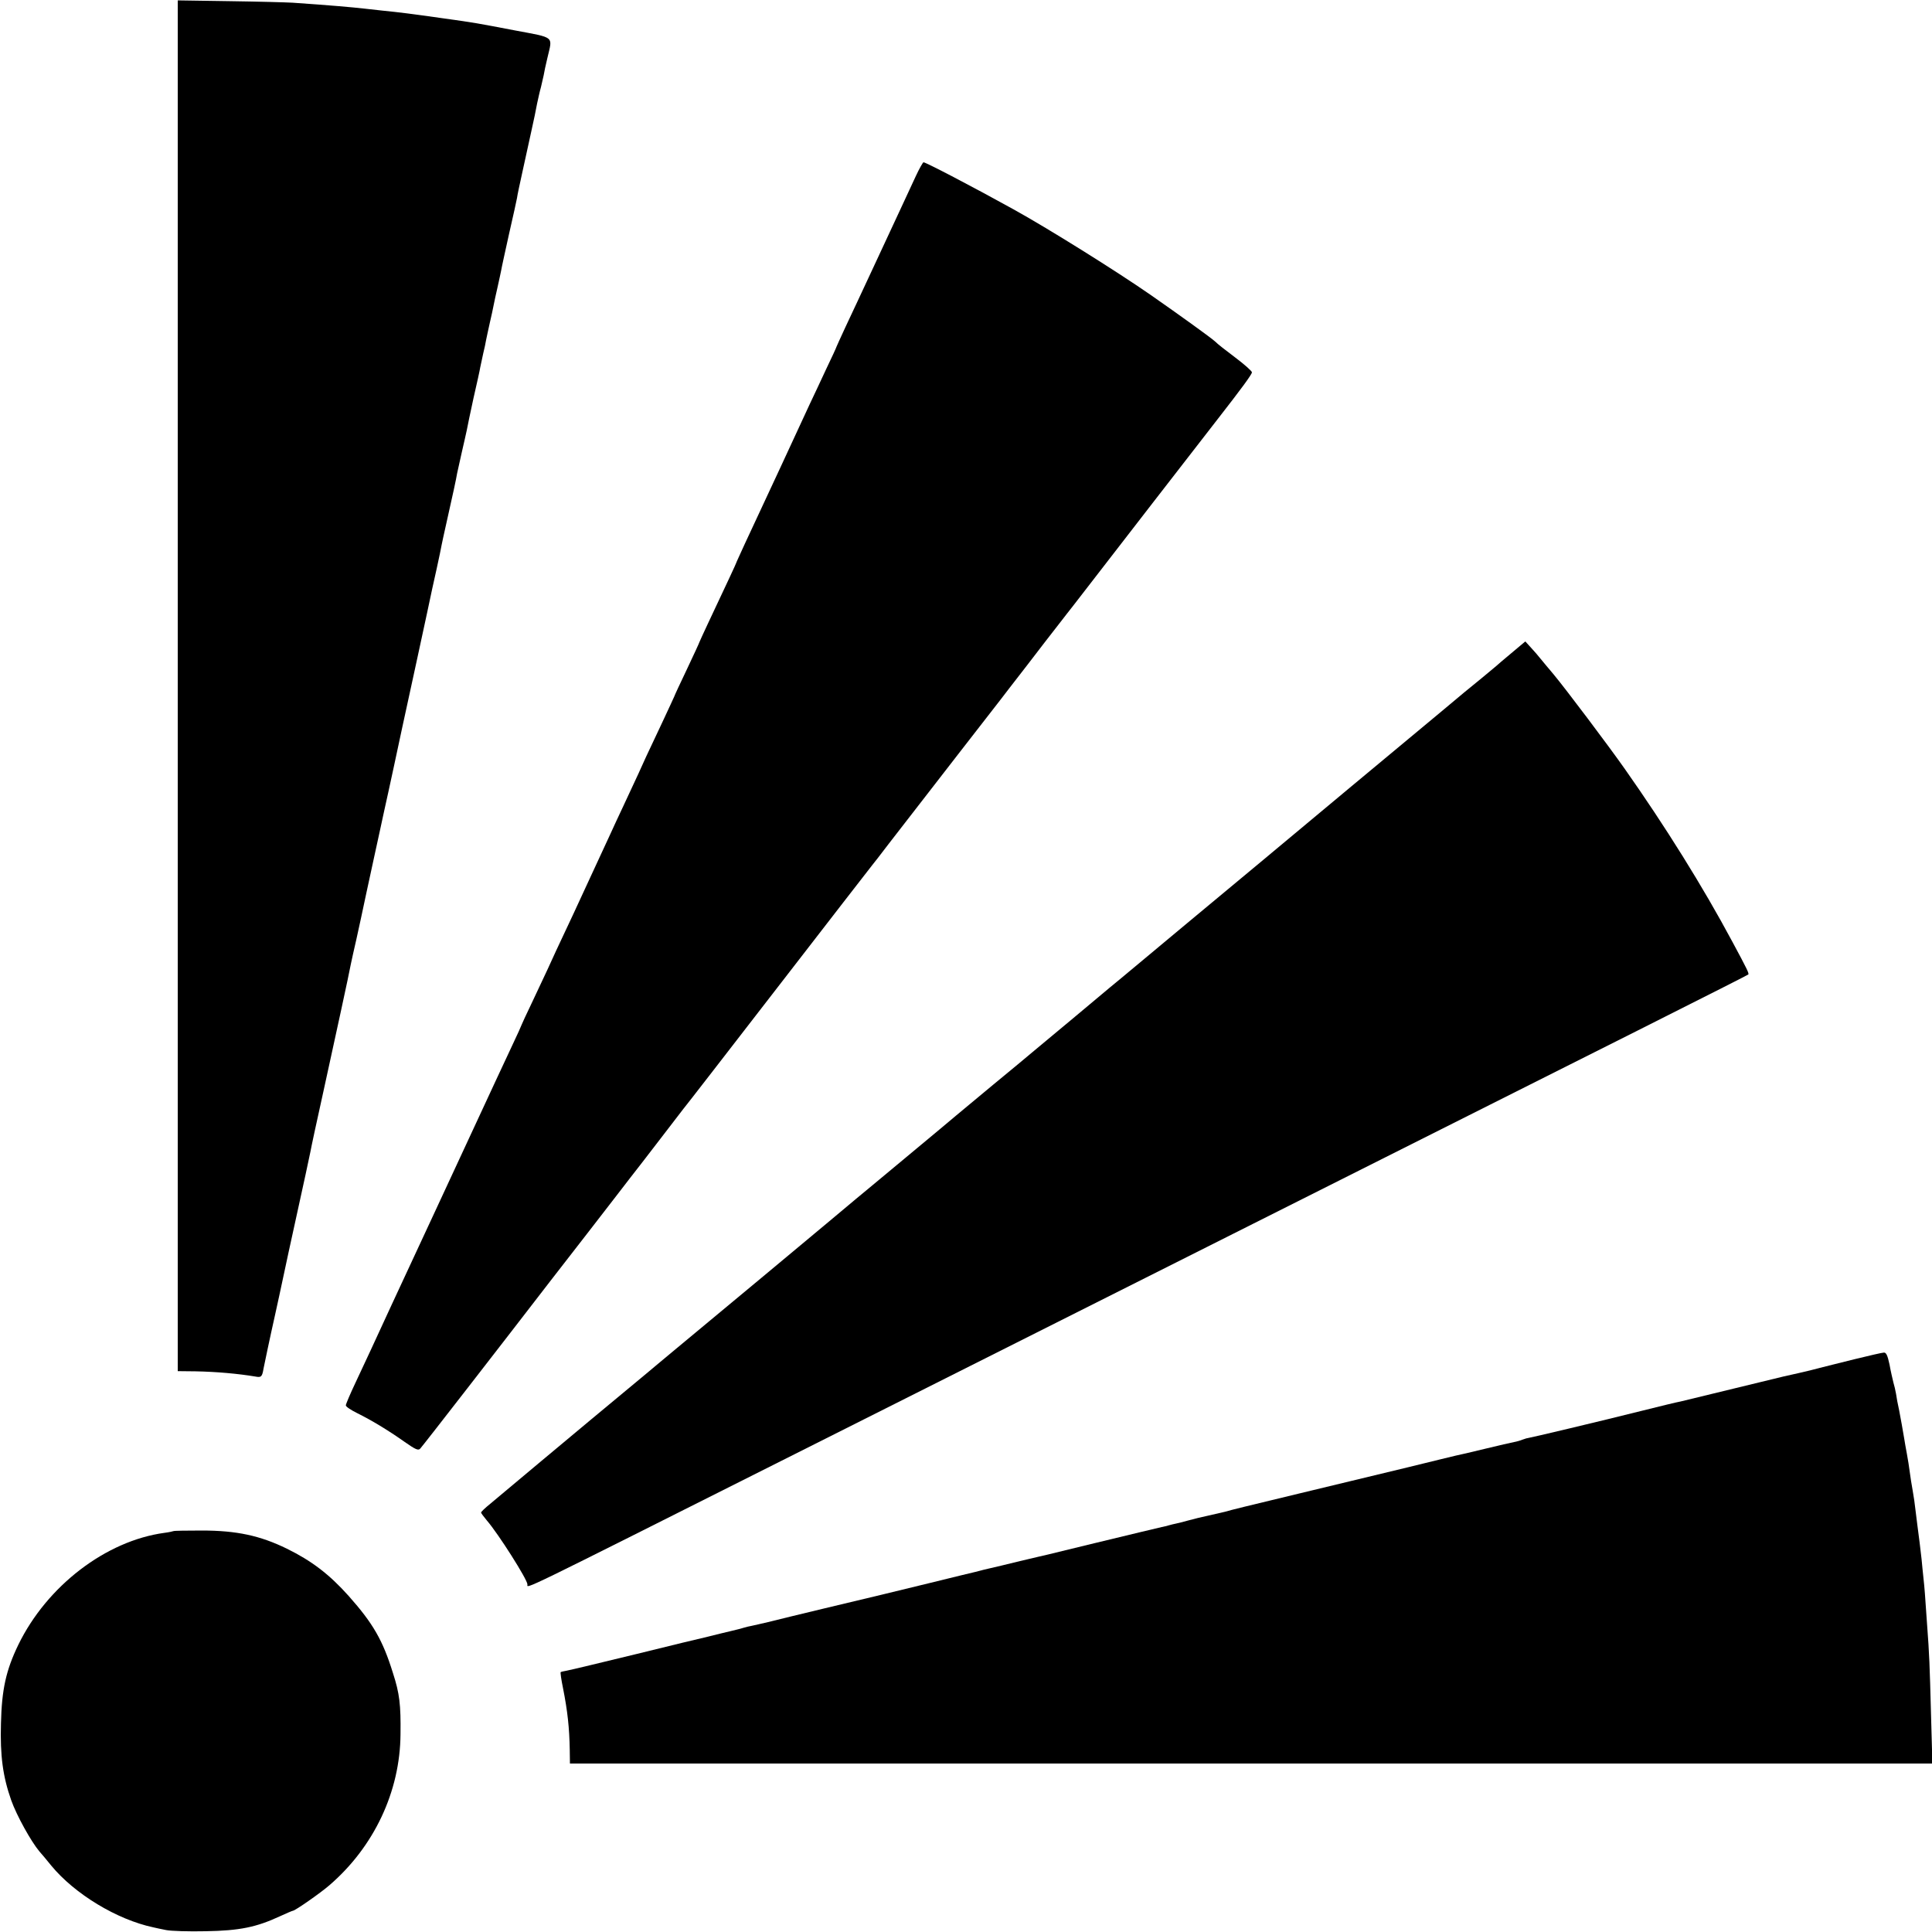 <?xml version="1.0" standalone="no"?>
<!DOCTYPE svg PUBLIC "-//W3C//DTD SVG 20010904//EN"
 "http://www.w3.org/TR/2001/REC-SVG-20010904/DTD/svg10.dtd">
<svg version="1.0" xmlns="http://www.w3.org/2000/svg"
 width="1000pt" height="1000pt" viewBox="0 0 1000 1000"
 preserveAspectRatio="xMidYMid meet">
<g transform="translate(0,1000) scale(0.1,-0.1)"
fill="#000000" stroke="none">
<path d="M920 6451 l0 -3548 93 -1 c107 -2 219 -12 309 -27 30 -6 35 -1 42 41
6 30 32 155 61 284 22 101 21 95 39 180 9 41 22 104 30 140 87 396 109 499
113 520 2 14 33 158 69 320 61 279 130 595 140 650 4 21 17 77 29 130 2 8 13
58 24 110 11 52 40 188 65 302 25 113 47 217 50 230 3 12 14 66 26 118 11 52
44 201 71 330 28 129 62 285 75 345 13 61 37 173 54 250 16 77 39 183 51 235
11 52 23 106 25 120 3 14 13 63 24 110 34 151 52 234 56 260 3 14 14 62 24
108 11 46 22 98 26 115 3 18 19 93 35 167 17 74 33 146 35 160 3 14 10 45 15
70 6 25 13 56 15 70 3 14 11 53 19 88 8 34 17 76 20 92 3 16 12 58 20 92 8 35
16 74 19 88 2 14 21 99 41 190 21 91 39 174 41 185 1 11 14 72 28 135 14 63
35 158 46 210 12 52 25 117 30 144 6 27 14 65 20 85 5 20 11 47 14 61 2 14 11
56 20 93 26 112 41 100 -171 140 -194 37 -202 39 -368 62 -169 24 -225 31
-315 40 -30 3 -71 8 -90 10 -70 8 -186 18 -375 31 -33 2 -180 6 -327 8 l-268
4 0 -3547z"/>
<path d="M4740 9088 c-19 -40 -54 -116 -78 -168 -24 -52 -88 -189 -142 -305
-54 -115 -118 -254 -144 -308 -25 -54 -46 -100 -46 -101 0 -2 -24 -55 -54
-117 -29 -63 -67 -143 -84 -179 -33 -72 -263 -568 -336 -723 -25 -55 -46 -100
-46 -102 0 -2 -43 -95 -146 -313 -24 -51 -44 -95 -44 -96 0 -2 -29 -65 -65
-141 -36 -75 -65 -138 -65 -140 0 -1 -29 -63 -63 -136 -35 -74 -72 -152 -82
-174 -18 -41 -53 -117 -120 -260 -21 -44 -50 -107 -65 -140 -50 -109 -162
-349 -192 -415 -79 -167 -112 -239 -135 -290 -14 -30 -50 -106 -79 -168 -30
-62 -54 -115 -54 -116 0 -2 -23 -53 -51 -112 -28 -60 -64 -136 -79 -169 -15
-33 -162 -348 -325 -700 -164 -352 -311 -669 -327 -705 -17 -36 -52 -112 -79
-169 -27 -57 -49 -109 -49 -115 0 -7 26 -24 58 -40 75 -37 161 -89 246 -149
57 -40 71 -46 81 -35 11 11 426 546 674 868 36 47 123 159 194 250 70 91 138
178 150 194 12 16 42 55 67 87 25 31 92 119 150 194 58 76 115 150 126 164 12
14 234 301 493 636 260 336 477 617 484 625 7 8 47 60 89 115 235 303 553 714
574 740 13 17 75 98 139 180 63 83 138 179 166 215 28 36 61 79 74 95 129 168
733 947 751 970 116 149 174 227 174 238 0 6 -39 41 -87 77 -48 36 -94 72
-102 81 -16 16 -188 140 -336 243 -177 123 -534 346 -710 443 -213 118 -453
243 -465 243 -3 0 -22 -33 -40 -72z"/>
<path d="M7870 6659 c-14 -12 -45 -38 -69 -58 -24 -20 -49 -41 -55 -47 -6 -5
-38 -32 -72 -60 -52 -42 -136 -111 -209 -173 -11 -9 -222 -185 -470 -391 -247
-206 -459 -383 -470 -392 -16 -13 -226 -188 -380 -316 -70 -58 -383 -320 -400
-333 -21 -18 -331 -277 -400 -334 -22 -19 -114 -95 -205 -170 -91 -75 -176
-147 -190 -158 -14 -12 -131 -110 -260 -217 -129 -107 -246 -205 -260 -216
-14 -12 -234 -196 -490 -409 -535 -445 -506 -420 -546 -454 -17 -14 -52 -44
-79 -66 -42 -34 -463 -385 -520 -433 -42 -35 -214 -179 -258 -216 -26 -21 -47
-41 -47 -45 0 -3 14 -22 30 -41 59 -68 210 -306 210 -331 0 -22 -68 -55 1315
640 501 252 1554 781 2340 1176 2033 1021 2659 1336 2664 1341 5 5 -5 26 -82
169 -153 286 -348 598 -557 895 -88 125 -305 413 -369 490 -25 30 -55 65 -66
79 -11 14 -33 40 -50 58 l-30 33 -25 -21z"/>
<path d="M9600 2965 c-74 -18 -155 -39 -180 -45 -25 -7 -74 -19 -110 -27 -36
-8 -72 -16 -80 -18 -238 -58 -513 -125 -531 -129 -13 -2 -105 -24 -204 -49
-211 -53 -578 -140 -585 -140 -3 0 -15 -3 -28 -8 -12 -5 -33 -11 -45 -13 -12
-2 -80 -18 -151 -35 -70 -17 -138 -33 -150 -35 -11 -3 -122 -29 -246 -60 -124
-30 -376 -91 -560 -135 -286 -69 -353 -85 -390 -96 -10 -2 -65 -15 -87 -20
-44 -10 -59 -13 -103 -25 -25 -7 -53 -14 -63 -16 -10 -2 -27 -6 -37 -9 -10 -3
-27 -7 -37 -9 -23 -5 -151 -36 -383 -92 -102 -25 -194 -47 -205 -50 -11 -2
-76 -18 -145 -34 -69 -17 -136 -33 -150 -36 -14 -3 -52 -12 -85 -21 -33 -8
-67 -16 -75 -18 -8 -2 -78 -19 -155 -38 -77 -19 -192 -47 -255 -62 -118 -28
-478 -114 -585 -141 -33 -8 -70 -16 -83 -19 -13 -2 -32 -7 -42 -10 -10 -3 -27
-8 -37 -10 -10 -2 -47 -12 -83 -20 -36 -9 -74 -18 -85 -21 -11 -2 -168 -40
-350 -85 -181 -44 -343 -83 -360 -86 -16 -3 -31 -6 -33 -8 -2 -2 3 -39 12 -82
24 -121 33 -207 35 -319 l1 -72 3526 0 3526 0 -7 251 c-7 264 -9 315 -20 462
-12 173 -13 190 -19 245 -3 30 -8 75 -10 100 -5 44 -14 121 -21 170 -2 14 -6
50 -10 80 -3 30 -10 78 -15 105 -5 28 -12 70 -15 95 -3 25 -10 68 -15 95 -5
28 -12 64 -14 80 -9 52 -15 88 -26 145 -7 30 -14 69 -16 85 -3 17 -9 44 -14
60 -4 17 -14 58 -20 93 -10 46 -17 62 -29 61 -9 0 -77 -16 -151 -34z"/>
<path d="M898 2075 c-2 -1 -23 -6 -47 -9 -303 -41 -608 -275 -756 -579 -64
-132 -86 -232 -90 -407 -5 -168 10 -276 53 -398 28 -79 103 -214 146 -265 12
-13 39 -46 61 -73 121 -147 340 -280 529 -320 12 -3 41 -9 66 -14 25 -5 117
-8 205 -6 176 3 262 21 383 77 35 16 65 29 68 29 11 0 143 92 189 132 231 199
366 485 368 782 2 153 -5 211 -39 316 -53 171 -103 257 -229 399 -101 113
-192 182 -320 245 -139 68 -261 94 -440 94 -79 0 -145 -1 -147 -3z"/>
</g>
</svg>
